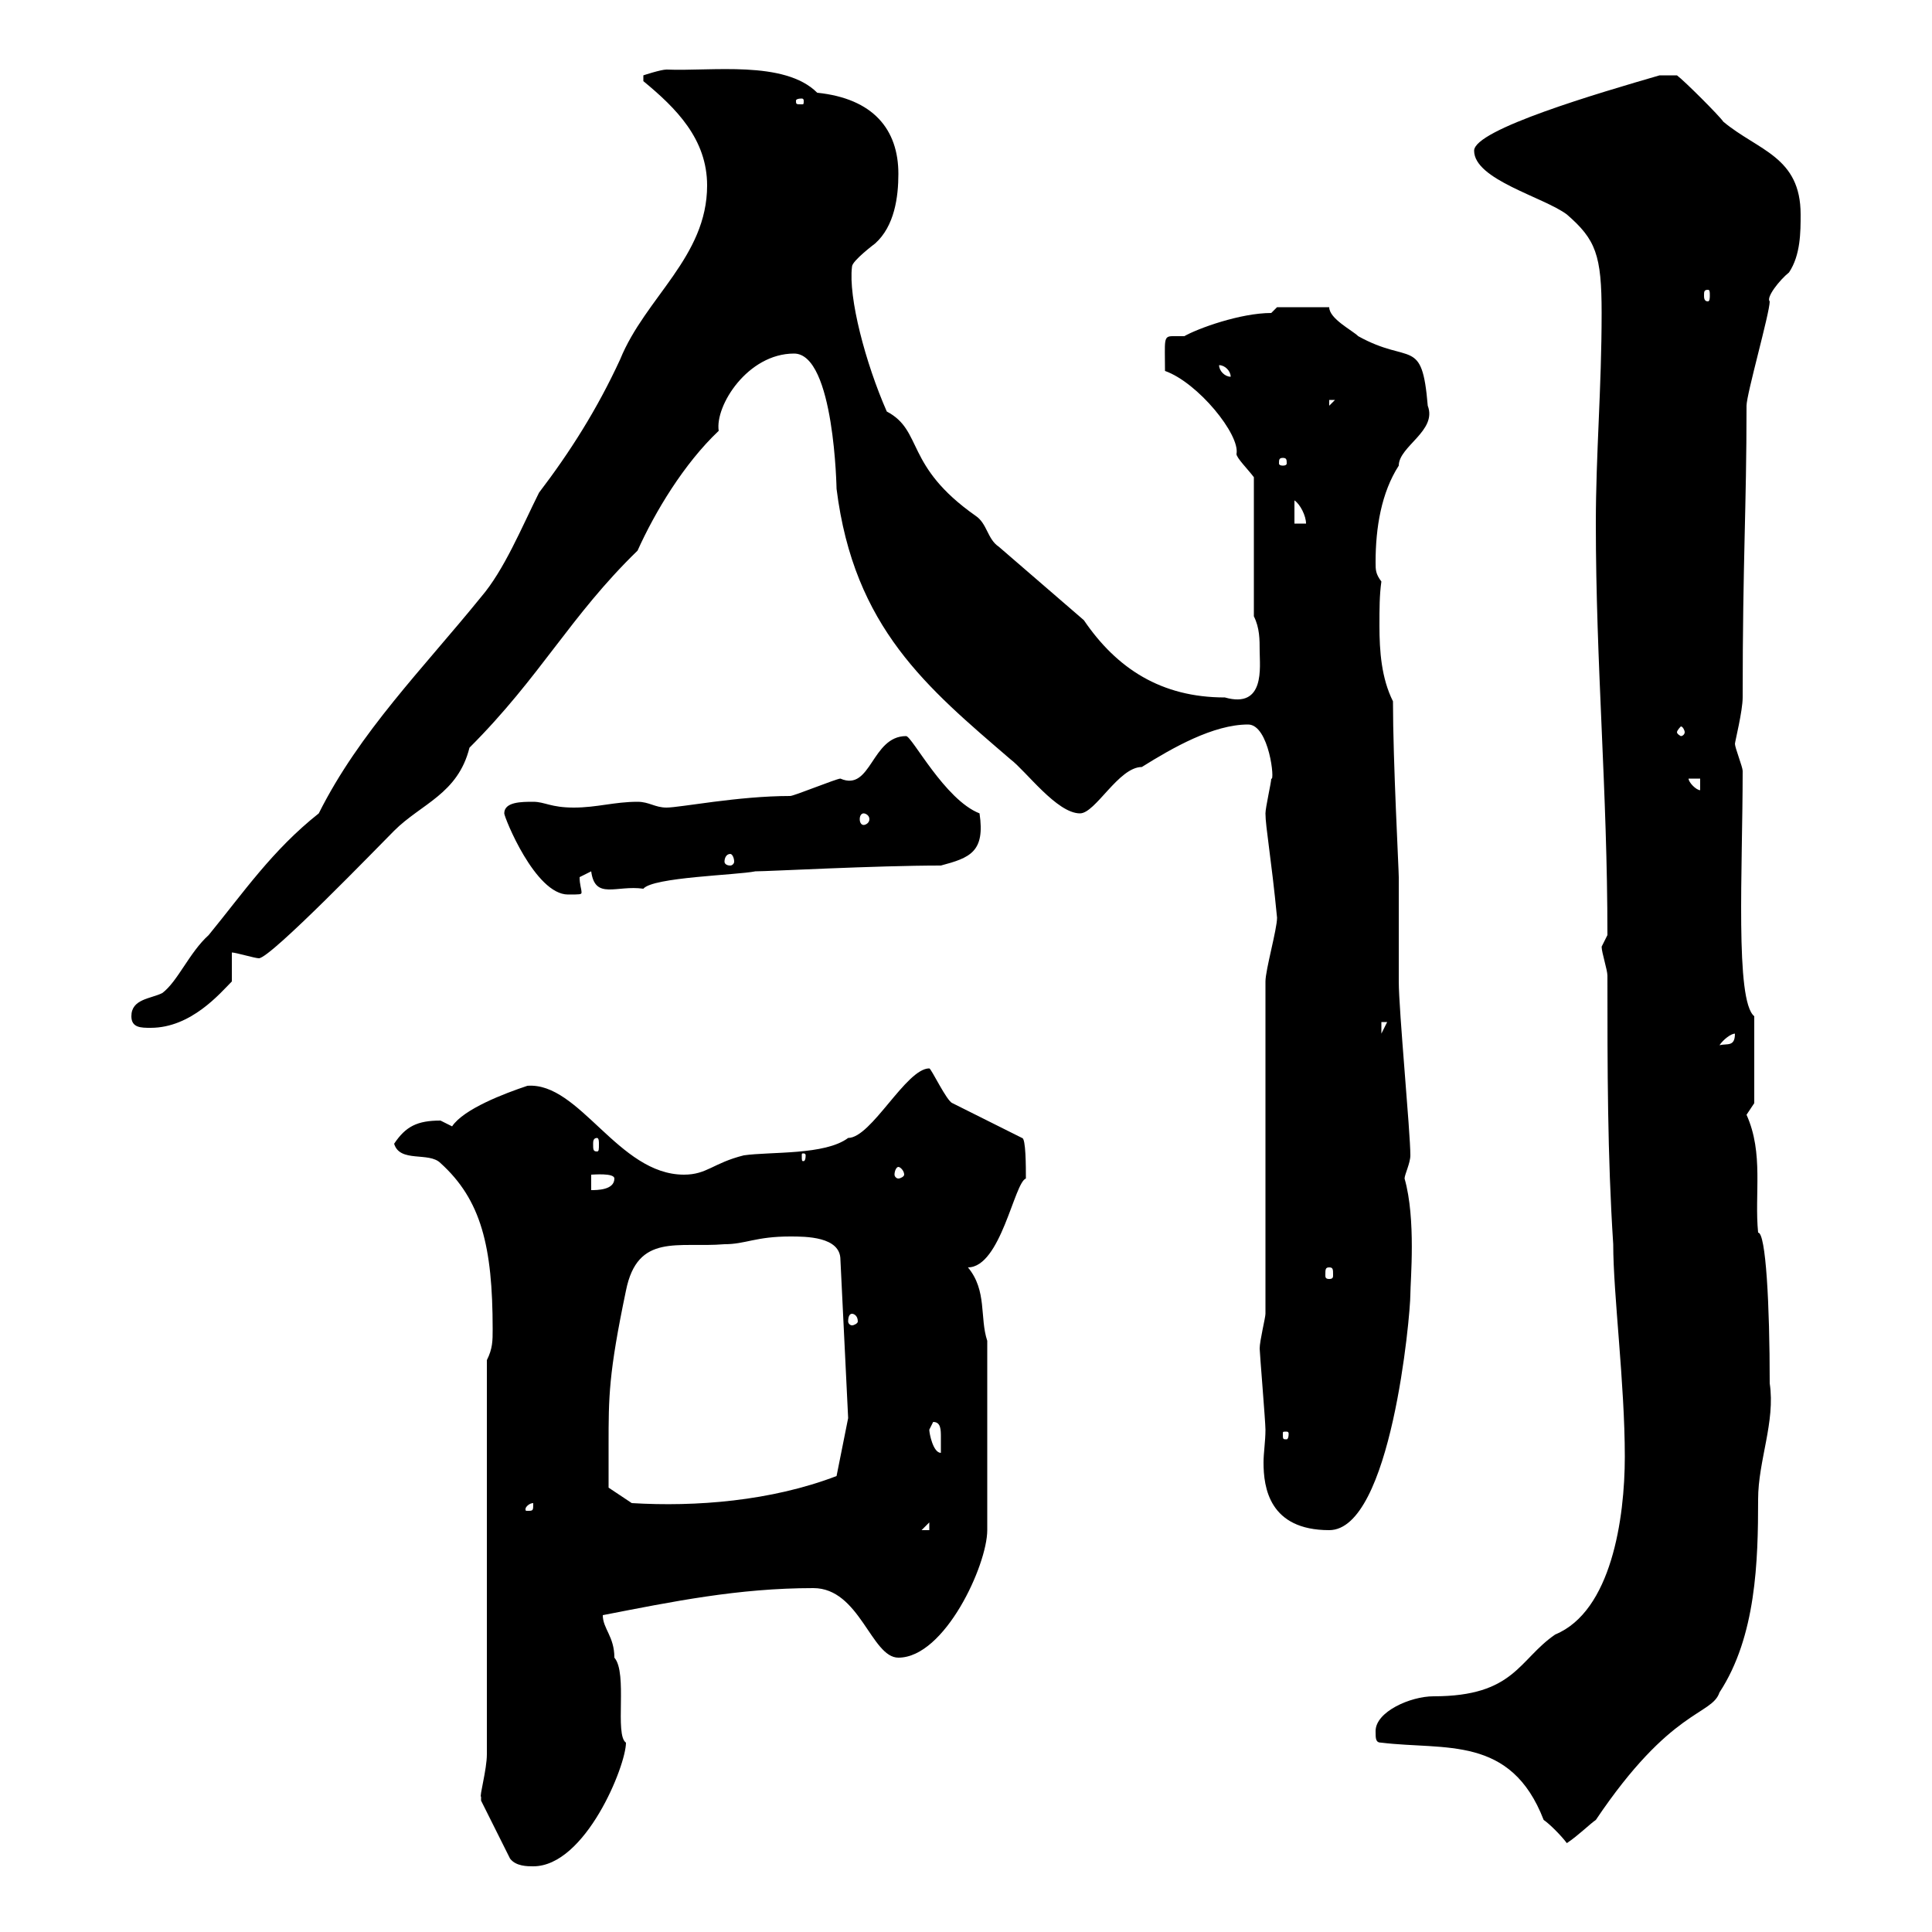 <svg xmlns="http://www.w3.org/2000/svg" xmlns:xlink="http://www.w3.org/1999/xlink" width="300" height="300"><path d="M74.70 279C74.70 279 74.70 279.60 74.70 279.60L79.20 288.60C80.10 289.80 81.90 289.80 82.80 289.80C90.90 289.80 97.20 274.20 97.20 270.60C95.40 269.40 97.50 259.80 95.40 257.40C95.40 254.10 93.60 252.90 93.60 250.80C104.40 248.70 114.60 246.60 126.30 246.60C133.50 246.60 135.30 257.40 139.50 257.40C146.70 257.40 153.30 243 153.30 237.60L153.30 208.20C152.10 204.60 153.30 200.40 150.30 196.80C155.40 196.80 157.50 183.60 159.30 183C159.30 181.20 159.30 176.70 158.70 176.70L147.90 171.30C147 171 144.60 165.90 144.30 165.90C140.70 165.90 135.30 176.70 131.70 176.70C128.10 179.40 119.70 178.80 115.50 179.40C110.70 180.60 109.80 182.40 106.20 182.40C96 182.40 90 168 81.90 168.60C78.30 169.80 72 172.20 70.20 174.90C70.20 174.90 68.40 174 68.40 174C64.80 174 63 174.90 61.20 177.60C62.10 180.60 66.60 178.80 68.40 180.60C74.70 186.30 76.50 193.50 76.50 206.40C76.50 208.20 76.50 209.40 75.60 211.20L75.60 272.40C75.60 274.80 74.40 279 74.70 279ZM214.50 270.60C224.40 271.80 234.60 269.40 239.70 282.60C240.60 283.20 242.40 285 243.30 286.20C245.10 285 246.90 283.20 247.80 282.60C259.50 265.20 265.80 266.40 267 262.80C272.70 254.10 273 242.40 273 232.80C273 226.80 275.70 220.80 274.80 214.80C274.80 202.50 274.20 191.40 273 191.40C272.40 185.40 273.90 179.10 271.20 173.10C271.20 173.10 272.40 171.30 272.40 171.30L272.40 157.80C269.40 155.40 270.60 135 270.60 119.70C270.60 119.10 269.40 116.10 269.40 115.50C269.40 115.20 270.60 110.40 270.60 108.30C270.60 86.70 271.20 79.20 271.20 63C271.20 61.20 274.80 48.60 274.80 46.80C274.20 46.20 276.30 43.50 277.80 42.30C279.60 39.60 279.60 36 279.60 33.30C279.60 24.30 273 23.40 267.60 18.90C267 18 261.60 12.60 260.40 11.70L257.70 11.70C248.40 14.40 228.90 20.10 228.90 23.40C228.90 27.90 239.70 30.60 243.30 33.30C247.80 37.20 248.70 39.60 248.70 48.60C248.70 60.30 247.80 70.50 247.80 81.30C247.80 103.20 249.60 122.70 249.60 145.20C249.60 145.20 248.70 147 248.70 147C248.70 147.90 249.60 150.60 249.60 151.50C249.60 165.90 249.60 179.40 250.50 193.20C250.50 201 252.30 214.80 252.30 226.20C252.30 235.80 250.20 250.20 241.50 253.80C235.80 257.70 235.20 263.40 222.60 263.40C219 263.40 213.60 265.80 213.60 268.80C213.60 270 213.60 270.60 214.50 270.60ZM144.30 236.40L144.30 237.60L143.10 237.60ZM195.60 209.40C195.60 210 196.50 220.80 196.50 222C196.50 223.80 196.20 225.60 196.20 227.10C196.20 231 197.10 237.60 206.40 237.60C216 237.60 219 204.30 219 201C219 198.90 219.90 189.30 218.10 183C218.10 182.40 219 180.60 219 179.40C219 175.80 217.20 156.90 217.20 152.40C217.20 150.60 217.20 138 217.20 136.20C217.20 135 216.30 118.20 216.30 108.90C214.50 105.30 214.20 101.10 214.20 97.20C214.20 94.50 214.20 92.40 214.50 90.30C213.60 89.10 213.60 88.50 213.60 87.30C213.60 81.90 214.50 76.50 217.20 72.30C217.20 69.30 223.20 66.90 221.70 63C220.80 52.20 219 56.70 210.90 52.20C210 51.30 206.40 49.50 206.40 47.70L198.30 47.70L197.40 48.60C192.60 48.60 186 51 183.90 52.20C183.60 52.20 182.70 52.20 182.10 52.20C180.60 52.20 180.90 52.80 180.90 57.60C186 59.40 192.60 67.50 192 70.50C192 71.10 193.80 72.90 194.70 74.10L194.70 95.70C195.60 97.50 195.60 99.30 195.60 101.10C195.60 103.50 196.50 110.10 190.20 108.30C180.30 108.30 173.40 103.80 168.30 96.30C164.10 92.70 159.30 88.50 155.10 84.90C153.30 83.70 153.30 81.30 151.50 80.10C140.40 72.30 143.40 66.90 137.70 63.90C134.40 56.40 131.70 46.20 132.30 41.40C132.30 40.50 135.90 37.80 135.90 37.80C138.90 35.10 139.50 30.60 139.50 27C139.50 20.10 135.60 15.30 126.90 14.40C121.80 9.30 110.40 11.10 103.50 10.80C102.60 10.80 99.90 11.70 99.90 11.70L99.90 12.60C105 16.80 109.80 21.60 109.80 28.80C109.80 39.90 100.20 46.20 96.30 55.80C92.70 63.60 88.50 70.20 83.70 76.50C81 81.90 78.30 88.50 74.70 92.70C65.70 103.80 55.80 113.70 49.50 126.30C42.30 132 37.80 138.60 32.40 145.20C29.40 147.90 27.60 152.40 25.20 154.20C23.40 155.10 20.40 155.10 20.40 157.80C20.40 159.60 21.90 159.60 23.40 159.60C29.70 159.60 34.20 154.20 36 152.40L36 147.90C36.60 147.90 39.60 148.80 40.20 148.80C42 148.80 58.80 131.40 61.20 129C65.40 124.80 71.10 123.30 72.90 116.10C84 105 88.50 95.70 99 85.50C101.70 79.50 106.20 72 111.60 66.90C111 63 116.10 54.90 123.30 54.90C129.60 54.90 129.90 76.20 129.90 75.90C132.60 97.50 144 106.80 156.90 117.90C159.30 119.70 164.10 126.30 167.70 126.30C170.10 126.30 173.70 119.10 177.30 119.10C182.10 116.10 188.40 112.50 193.80 112.50C197.10 112.50 198 121.50 197.40 120.90C197.40 121.50 196.50 125.40 196.50 126.30C196.50 128.40 197.40 133.20 198.30 142.50C198.30 144.30 196.50 150.60 196.50 152.40L196.50 204C196.50 204.60 195.60 208.20 195.60 209.40ZM82.80 233.40C82.80 234.60 82.80 234.60 81.90 234.60C81.60 234.60 81.60 234.60 81.60 234.30C81.60 234 82.20 233.40 82.80 233.40C82.80 233.40 82.80 233.40 82.80 233.40ZM94.50 224.40C94.50 216.90 94.50 213.30 97.20 200.40C99 191.40 105.30 193.80 112.50 193.20C115.80 193.20 117.30 192 122.70 192C125.10 192 130.50 192 130.50 195.60L131.70 220.20L129.90 229.20C119.70 233.10 108 234 98.10 233.40L94.50 231C94.50 231 94.50 226.20 94.50 224.40ZM144.30 222C144.30 222 144.90 220.80 144.90 220.80C146.10 220.80 146.10 222 146.10 223.20C146.10 224.10 146.10 225.30 146.10 225.60C144.90 225.60 144.30 222.60 144.30 222ZM200.10 222.60C200.10 223.50 199.80 223.50 199.80 223.50C199.20 223.50 199.20 223.50 199.20 222.60C199.20 222.30 199.20 222.30 199.80 222.30C199.80 222.30 200.10 222.30 200.10 222.60ZM132.30 204C132.60 204 133.20 204.30 133.20 205.20C133.20 205.50 132.60 205.80 132.30 205.80C132 205.80 131.70 205.50 131.70 205.20C131.70 204.30 132 204 132.30 204ZM206.40 196.80C207 196.80 207 197.10 207 198C207 198.30 207 198.60 206.40 198.60C205.80 198.60 205.80 198.30 205.80 198C205.80 197.10 205.80 196.80 206.40 196.80ZM91.80 182.40C92.10 182.40 95.40 182.10 95.40 183C95.40 184.80 92.70 184.80 91.80 184.80ZM139.50 181.20C139.80 181.20 140.40 181.80 140.40 182.40C140.40 182.70 139.80 183 139.50 183C139.20 183 138.90 182.70 138.90 182.40C138.90 181.80 139.20 181.20 139.50 181.20ZM125.10 179.40C125.10 180.30 124.80 180.30 124.80 180.30C124.50 180.30 124.50 180.30 124.50 179.40C124.50 179.10 124.50 179.10 124.80 179.10C124.80 179.10 125.10 179.10 125.10 179.40ZM92.70 176.70C93 176.70 93 177.30 93 177.60C93 178.50 93 178.80 92.70 178.80C92.10 178.80 92.10 178.50 92.10 177.60C92.10 177.30 92.10 176.70 92.70 176.70ZM269.40 160.50C269.40 162.60 268.20 162 267 162.30C267.60 161.40 268.80 160.50 269.40 160.50ZM214.50 158.70L215.40 158.70L214.50 160.50ZM78.30 126.30C78.30 126.90 83.10 138.90 88.20 138.90C90 138.90 90.30 138.90 90.30 138.60C90.30 138 90 137.40 90 136.20C90 136.20 91.80 135.30 91.80 135.30C92.40 139.80 95.70 137.40 99.90 138C101.40 136.20 114.30 135.90 117.30 135.30C119.40 135.30 135.90 134.40 146.10 134.40C150.60 133.20 153 132.30 152.10 126.30C146.70 124.20 141.60 114.30 140.70 114.30C135.30 114.30 135.30 123 130.50 120.90C129.90 120.90 123.30 123.60 122.70 123.60C114.60 123.60 105.60 125.40 103.50 125.40C101.70 125.40 100.80 124.50 99 124.50C95.40 124.50 92.70 125.40 89.10 125.40C85.50 125.40 84.60 124.50 82.80 124.50C81 124.50 78.30 124.50 78.30 126.30ZM113.40 132.60C113.70 132.60 114 133.20 114 133.80C114 134.10 113.70 134.40 113.40 134.40C112.80 134.40 112.50 134.10 112.50 133.80C112.50 133.20 112.80 132.60 113.40 132.60ZM134.10 126.30C134.40 126.30 135 126.60 135 127.20C135 127.80 134.40 128.10 134.10 128.10C133.80 128.10 133.50 127.80 133.50 127.20C133.50 126.60 133.80 126.30 134.10 126.30ZM262.20 120.90L264 120.90L264 122.70C263.40 122.70 262.20 121.50 262.20 120.90ZM261.60 113.70C261.60 114 261.30 114.30 261 114.30C261 114.30 260.40 114 260.40 113.70C260.40 113.40 261 112.80 261 112.80C261.30 112.80 261.60 113.40 261.60 113.70ZM201 77.70C201.90 78.30 202.80 80.10 202.80 81.30L201 81.30ZM199.20 71.10C199.80 71.10 199.80 71.40 199.80 72C199.80 72 199.80 72.30 199.20 72.30C198.60 72.30 198.60 72 198.60 72C198.60 71.40 198.60 71.10 199.20 71.10ZM206.40 62.10L207.30 62.10L206.40 63ZM189.30 56.70C190.20 56.70 191.10 57.60 191.10 58.50C190.20 58.50 189.30 57.60 189.30 56.70ZM265.20 45C265.50 45 265.50 45.30 265.50 45.90C265.50 46.20 265.50 46.80 265.20 46.80C264.60 46.80 264.60 46.20 264.60 45.90C264.60 45.30 264.60 45 265.20 45ZM124.50 15.30C124.80 15.30 124.80 15.60 124.80 15.60C124.80 16.20 124.80 16.20 124.50 16.20C123.60 16.20 123.60 16.20 123.60 15.60C123.60 15.60 123.60 15.30 124.50 15.30Z"/></svg>